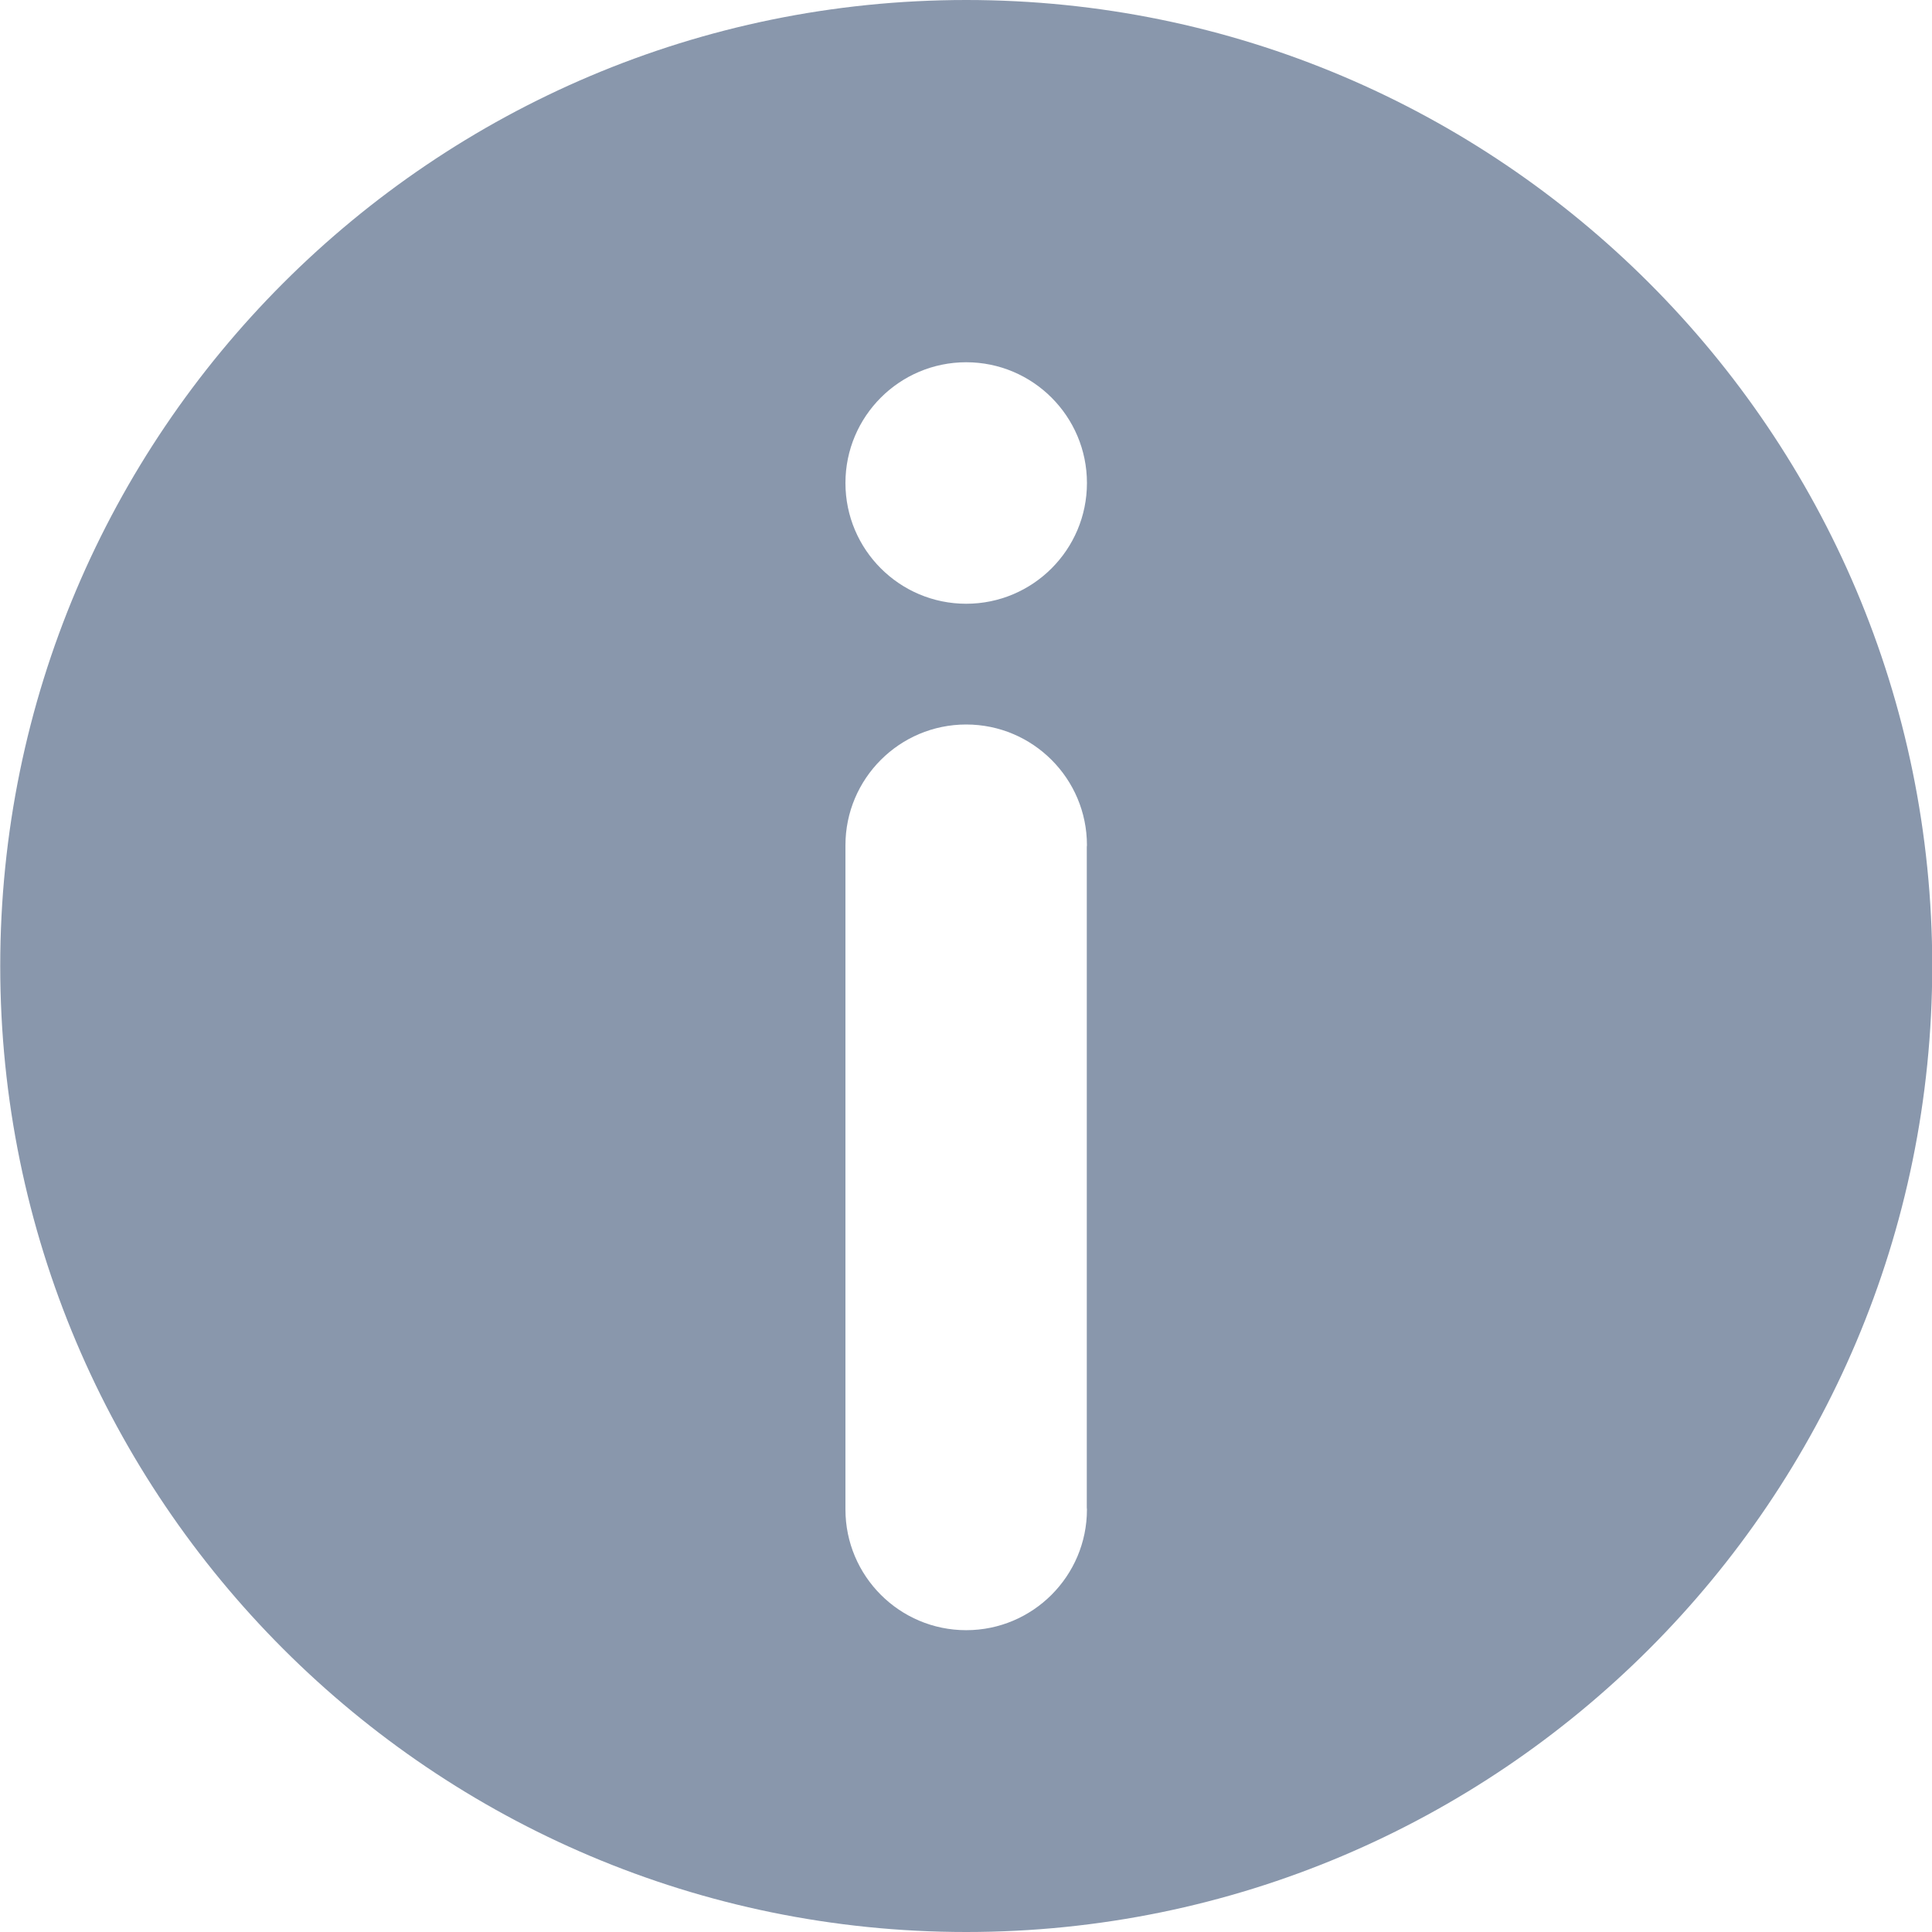 <?xml version="1.0" encoding="utf-8"?>
<!-- Generator: Adobe Illustrator 21.1.0, SVG Export Plug-In . SVG Version: 6.00 Build 0)  -->
<svg version="1.2" baseProfile="tiny" id="Слой_1"
	 xmlns="http://www.w3.org/2000/svg" xmlns:xlink="http://www.w3.org/1999/xlink" x="0px" y="0px" viewBox="0 0 50 50" width="37.5pt" height="37.5pt"
	 overflow="auto" xml:space="preserve">
<path fill="#8997AC" d="M25.006,0c13.8,0,25,11.2,25,25s-11.2,25-25,25s-25-11.2-25-25S11.206,0,25.006,0z M25.005,9.375
	c-1.725,0-3.125,1.4-3.125,3.125s1.4,3.125,3.125,3.125s3.125-1.4,3.125-3.125S26.73,9.375,25.005,9.375z M25.005,18.75
	c-1.725,0-3.125,1.401-3.125,3.126c0,0.005,0,0.013,0.021,0.395c-0.021-0.382-0.021-0.388-0.021-0.394v17.187
	c0,1.724,1.4,3.125,3.125,3.125s3.125-1.402,3.125-3.125c0-0.016-0.001-0.03-0.004-0.047v-17.1c0.003-0.014,0.004-0.03,0.004-0.042
	C28.13,20.151,26.73,18.75,25.005,18.75z"/>
</svg>
